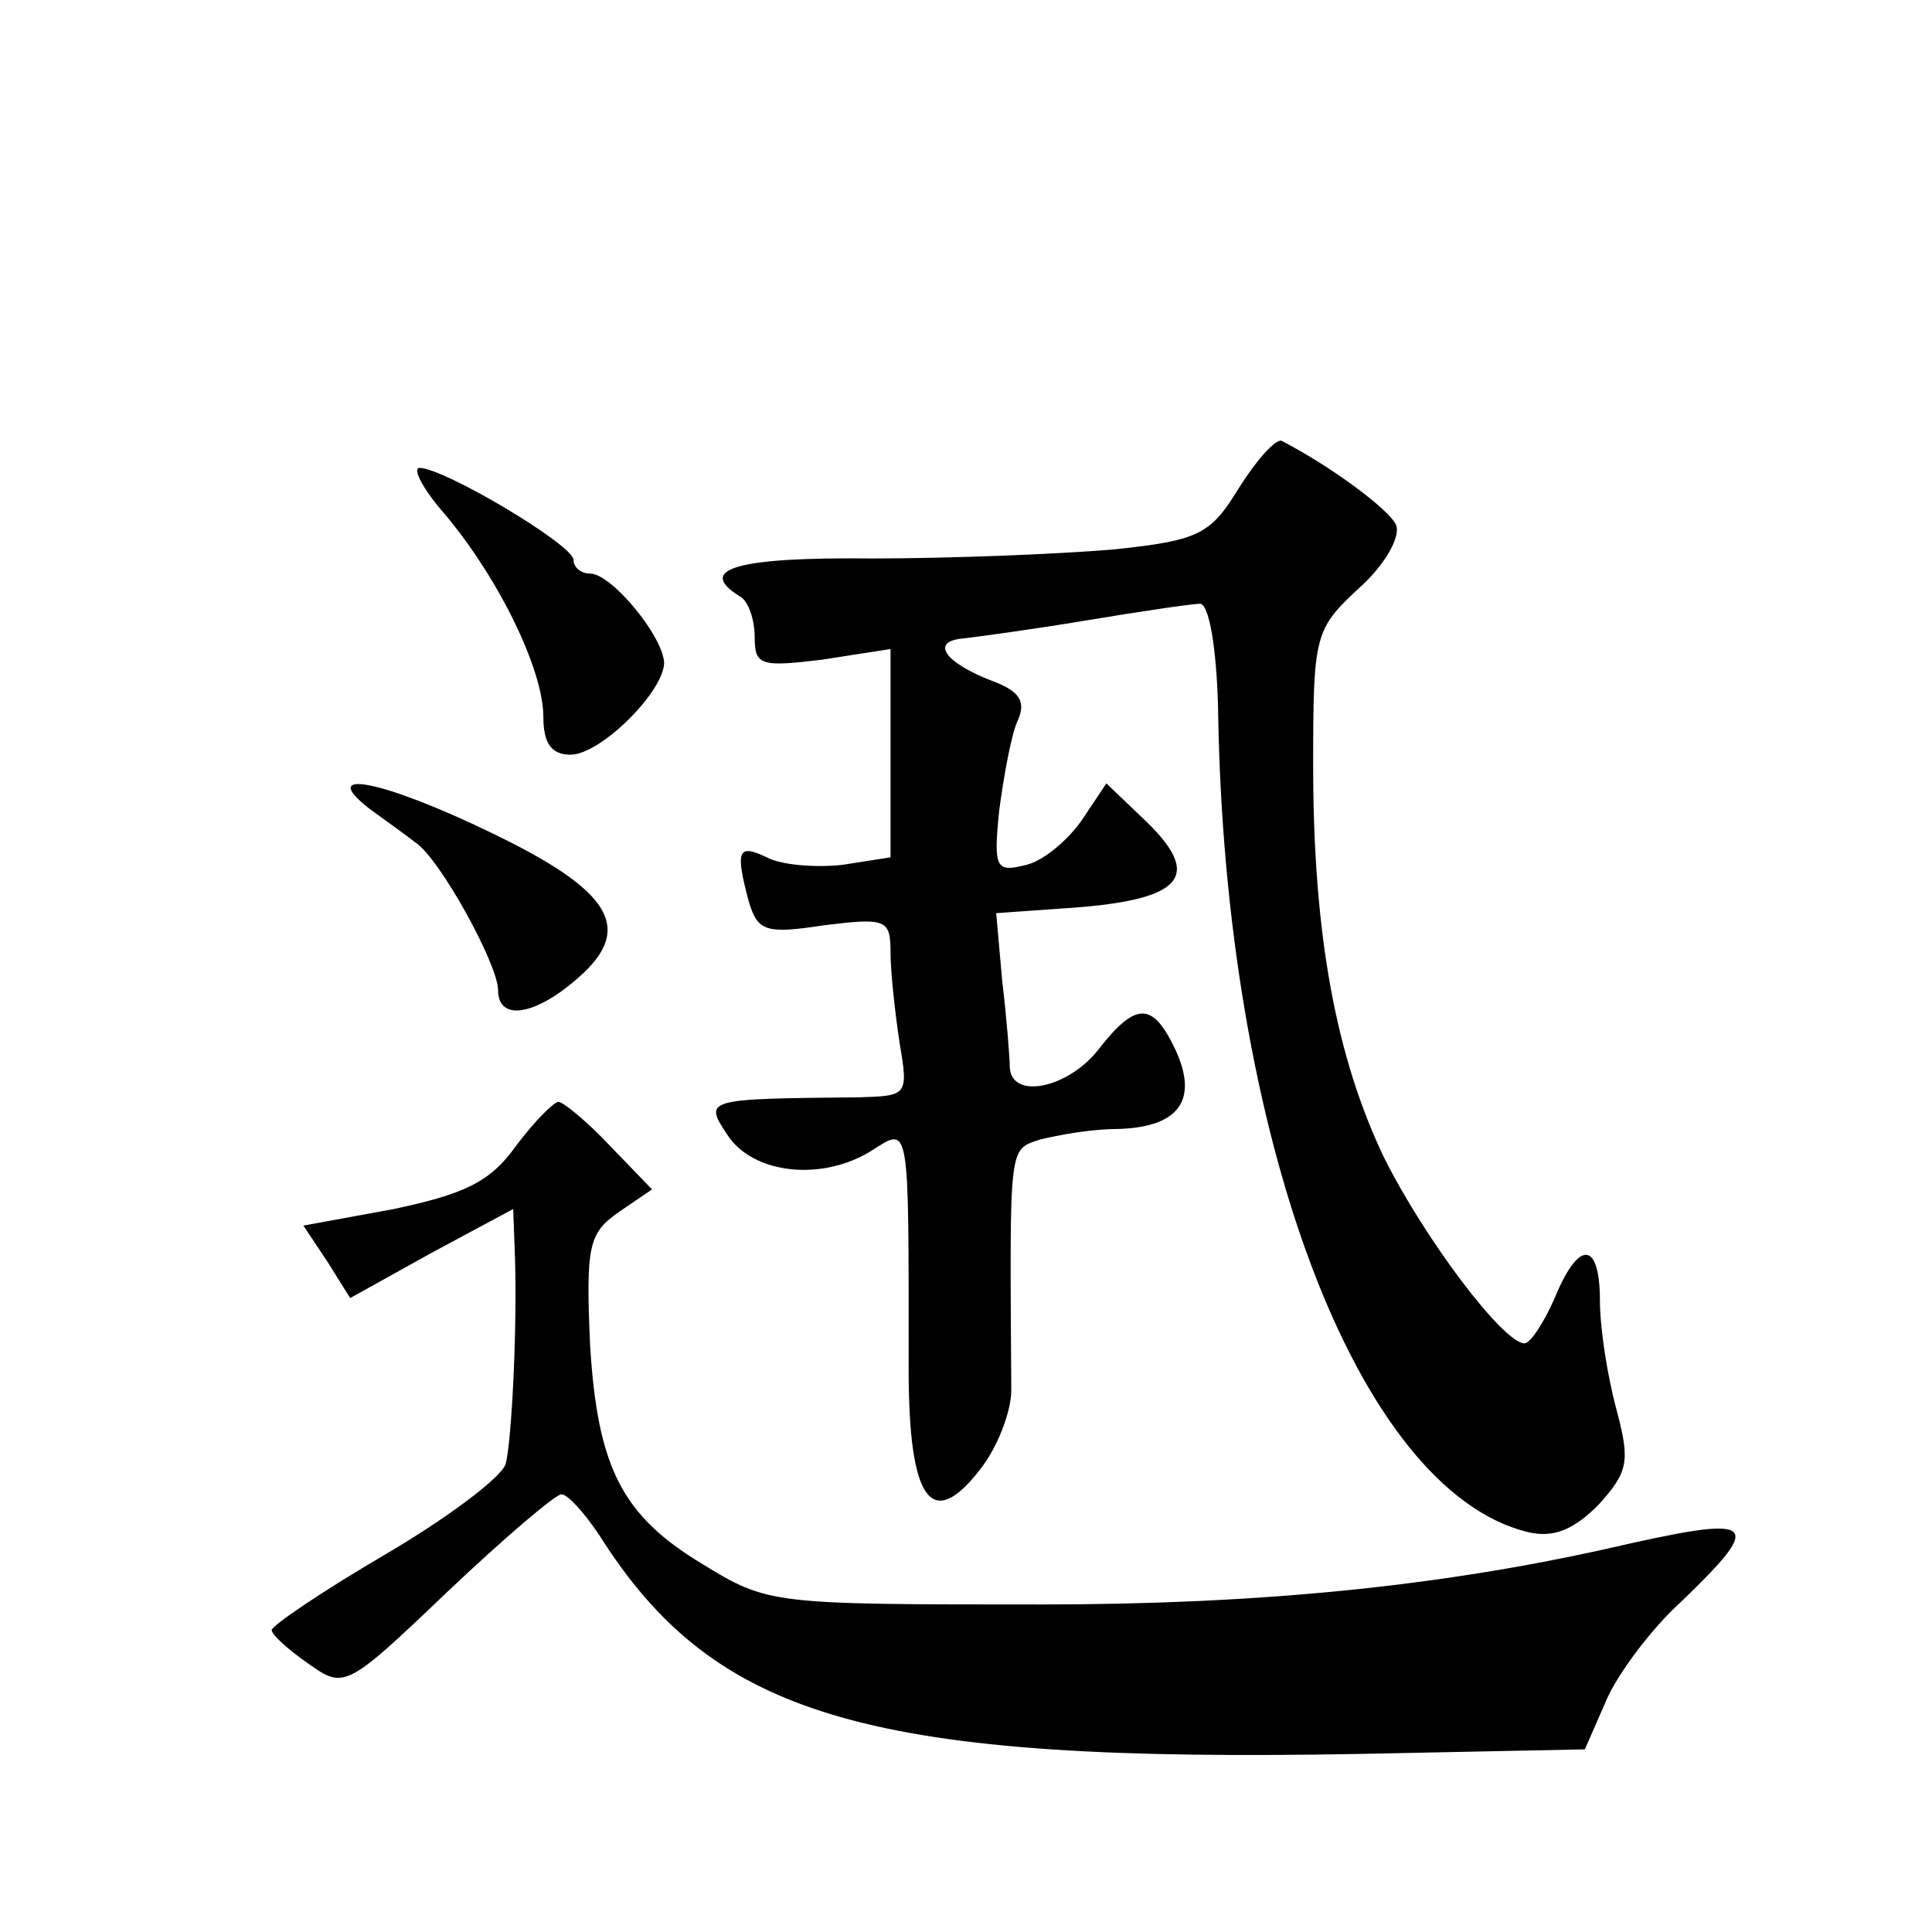 <?xml version="1.0" standalone="no"?>
<!DOCTYPE svg PUBLIC "-//W3C//DTD SVG 20010904//EN"
 "http://www.w3.org/TR/2001/REC-SVG-20010904/DTD/svg10.dtd">
<svg version="1.0" xmlns="http://www.w3.org/2000/svg"
 width="128pt" height="128pt" viewBox="0 0 128 128"
 preserveAspectRatio="xMidYMid meet">
<g transform="translate(0,128) scale(0.1,-0.1)"
fill="#0" stroke="none">
<path d="M821 957 c-19 -31 -26 -35 -83 -41 -35 -3 -107 -6 -160 -6 -90 1 -117
-7 -88 -25 6 -3 10 -16 10 -27 0 -19 4 -20 45 -15 l45 7 0 -69 0 -69 -32 -5 c-18
-2 -41 0 -50 5 -19 9 -21 5 -12 -29 6 -20 11 -22 50 -16 41 5 44 4 44 -18 0 -13
3 -40 6 -60 6 -35 5 -35 -27 -36 -102 -1 -103 -1 -87 -25 17 -26 63 -31 96 -10
25 16 24 19 24 -145 0 -87 15 -108 47 -67 12 15 21 39 21 53 -1 164 -2 159 19 166
12 3 34 7 51 7 41 1 54 19 39 52 -15 32 -26 33 -51 1 -20 -26 -58 -34 -59 -12 0
6 -2 32 -5 57 l-4 45 42 3 c83 5 97 21 54 61 l-23 22 -16 -24 c-9 -13 -25 -27 -37
-30 -20 -5 -22 -3 -18 36 3 23 8 50 12 59 6 13 2 20 -17 27 -31 12 -41 26 -19 28
9 1 46 6 82 12 36 6 70 11 75 11 6 0 11 -29 12 -69 4 -284 92 -518 205 -546 17
-4 30 1 47 18 20 22 21 29 12 63 -6 22 -11 54 -11 72 0 40 -14 41 -30 2 -7 -16
-16 -30 -20 -30 -14 0 -66 69 -93 123 -32 67 -47 148 -47 260 0 86 1 90 30 117
17 15 28 34 25 42 -4 10 -43 39 -76 56 -4 1 -16 -12 -28 -31z M295 939 c36 -43
65 -103 65 -134 0 -17 5 -25 18 -25 20 0 62 42 62 61 -1 18 -35 59 -49 59 -6 0
-11 4 -11 9 0 10 -86 61 -102 61 -5 0 2 -14 17 -31z M245 744 c11 -8 25 -18 30
-22 16 -10 55 -81 55 -98 0 -21 25 -17 54 9 36 32 21 57 -58 95 -72 35 -117 44
-81 16z M342 521 c-17 -24 -34 -32 -81 -42 l-60 -11 16 -24 15 -24 54 30 54 29
1 -27 c2 -49 -2 -127 -6 -142 -3 -9 -39 -36 -80 -60 -41 -24 -75 -47 -75 -50 0
-3 11 -13 24 -22 24 -17 25 -17 92 47 38 36 72 65 76 65 4 0 15 -12 25 -27 77 -122
180 -151 505 -145 l148 3 14 32 c7 17 30 48 50 66 56 54 51 58 -49 35 -112 -25
-231 -37 -375 -37 -179 0 -181 0 -225 27 -53 32 -69 64 -74 144 -3 67 -1 75 19
89 l22 15 -28 29 c-15 16 -31 29 -34 29 -3 0 -16 -13 -28 -29z"/>
</g>
</svg>
